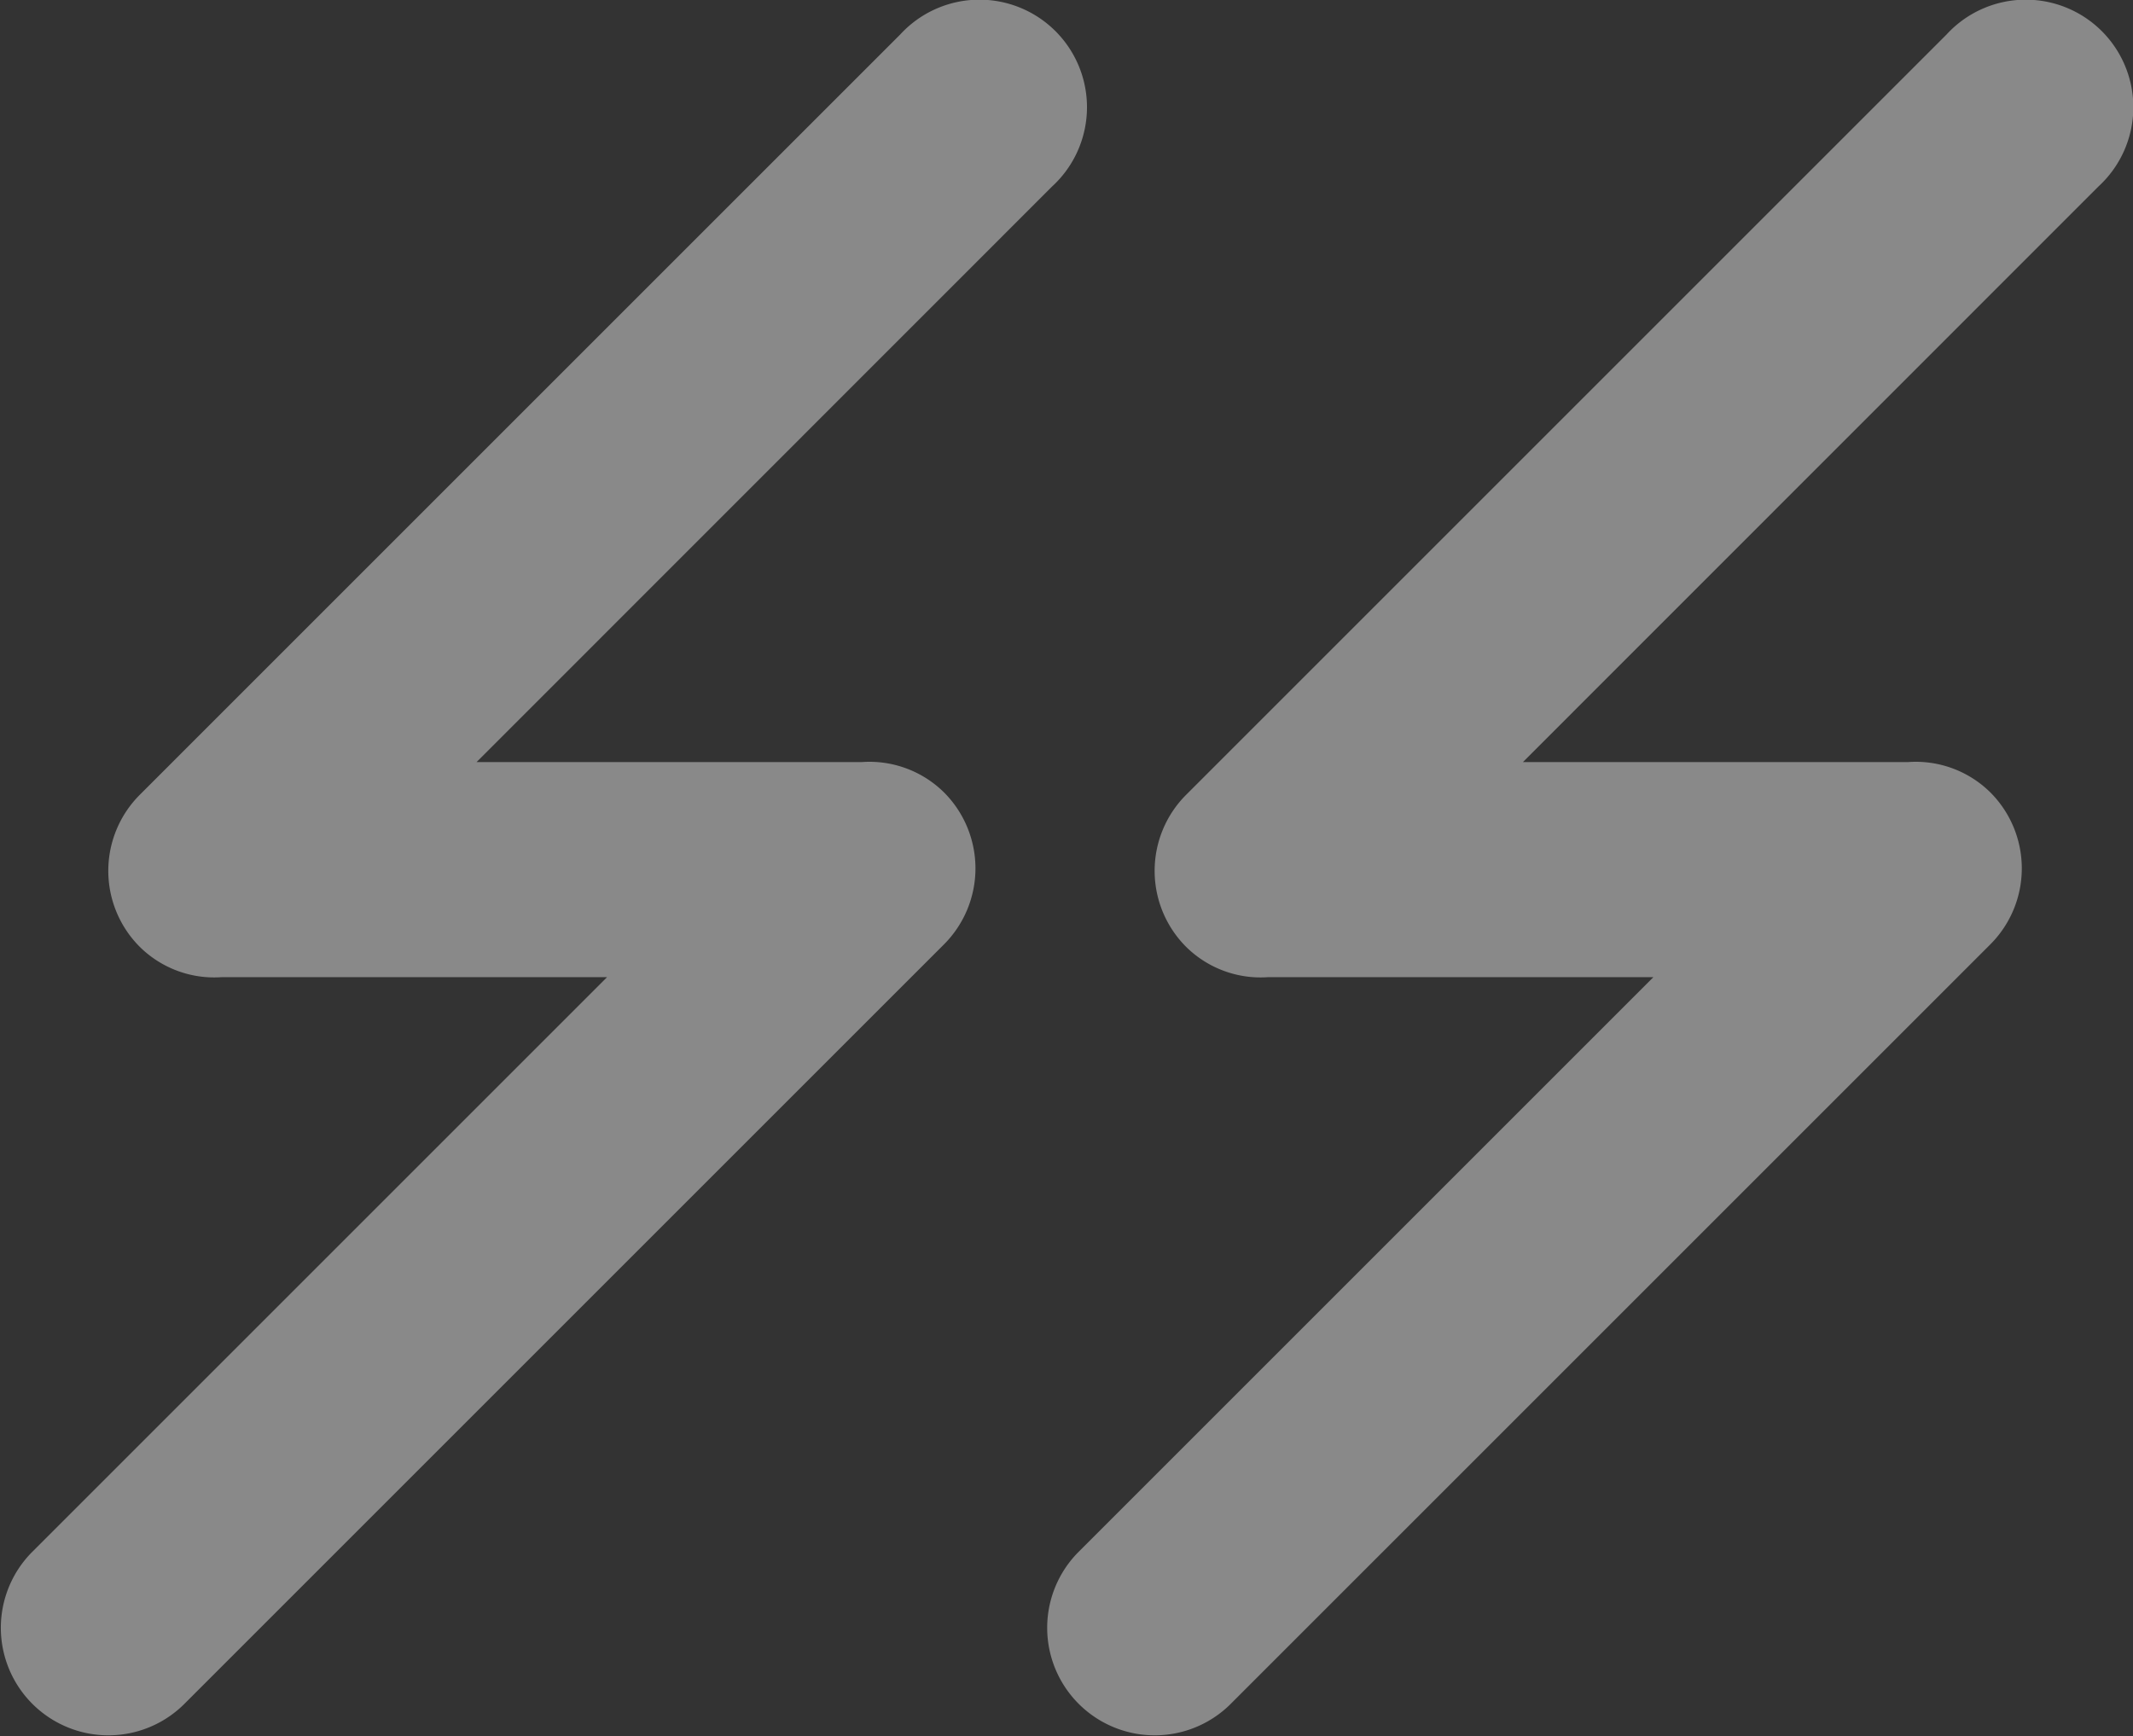 <svg xmlns="http://www.w3.org/2000/svg" width="65.233" height="53.107" viewBox="0 0 65.233 53.107">
  <rect x="0" y="0" width="65.233" height="53.107" fill="#333333" stroke="none"/>
  <g id="Group_57" data-name="Group 57" transform="translate(-240 -9887.965)">
    <path id="_28" data-name="28" d="M304.171,335.642l-17.6,17.605h11.777a3.246,3.246,0,0,1,2.517.926,3.289,3.289,0,0,1,0,4.651l-23.257,23.257a3.289,3.289,0,0,1-4.651-4.651l17.605-17.605H278.788a3.239,3.239,0,0,1-2.517-.926,3.289,3.289,0,0,1,0-4.651l23.257-23.257a3.289,3.289,0,1,1,4.643,4.651Z" transform="translate(-31.996 9558.028)" fill="rgba(255,255,255,0.42)" fill-rule="evenodd"/>
    <path id="_28-2" data-name="28" d="M304.171,335.642l-17.6,17.605h11.777a3.246,3.246,0,0,1,2.517.926,3.289,3.289,0,0,1,0,4.651l-23.257,23.257a3.289,3.289,0,0,1-4.651-4.651l17.605-17.605H278.788a3.239,3.239,0,0,1-2.517-.926,3.289,3.289,0,0,1,0-4.651l23.257-23.257a3.289,3.289,0,1,1,4.643,4.651Z" transform="translate(0.004 9558.028)" fill="rgba(255,255,255,0.42)" fill-rule="evenodd"/>
  </g>
</svg>

